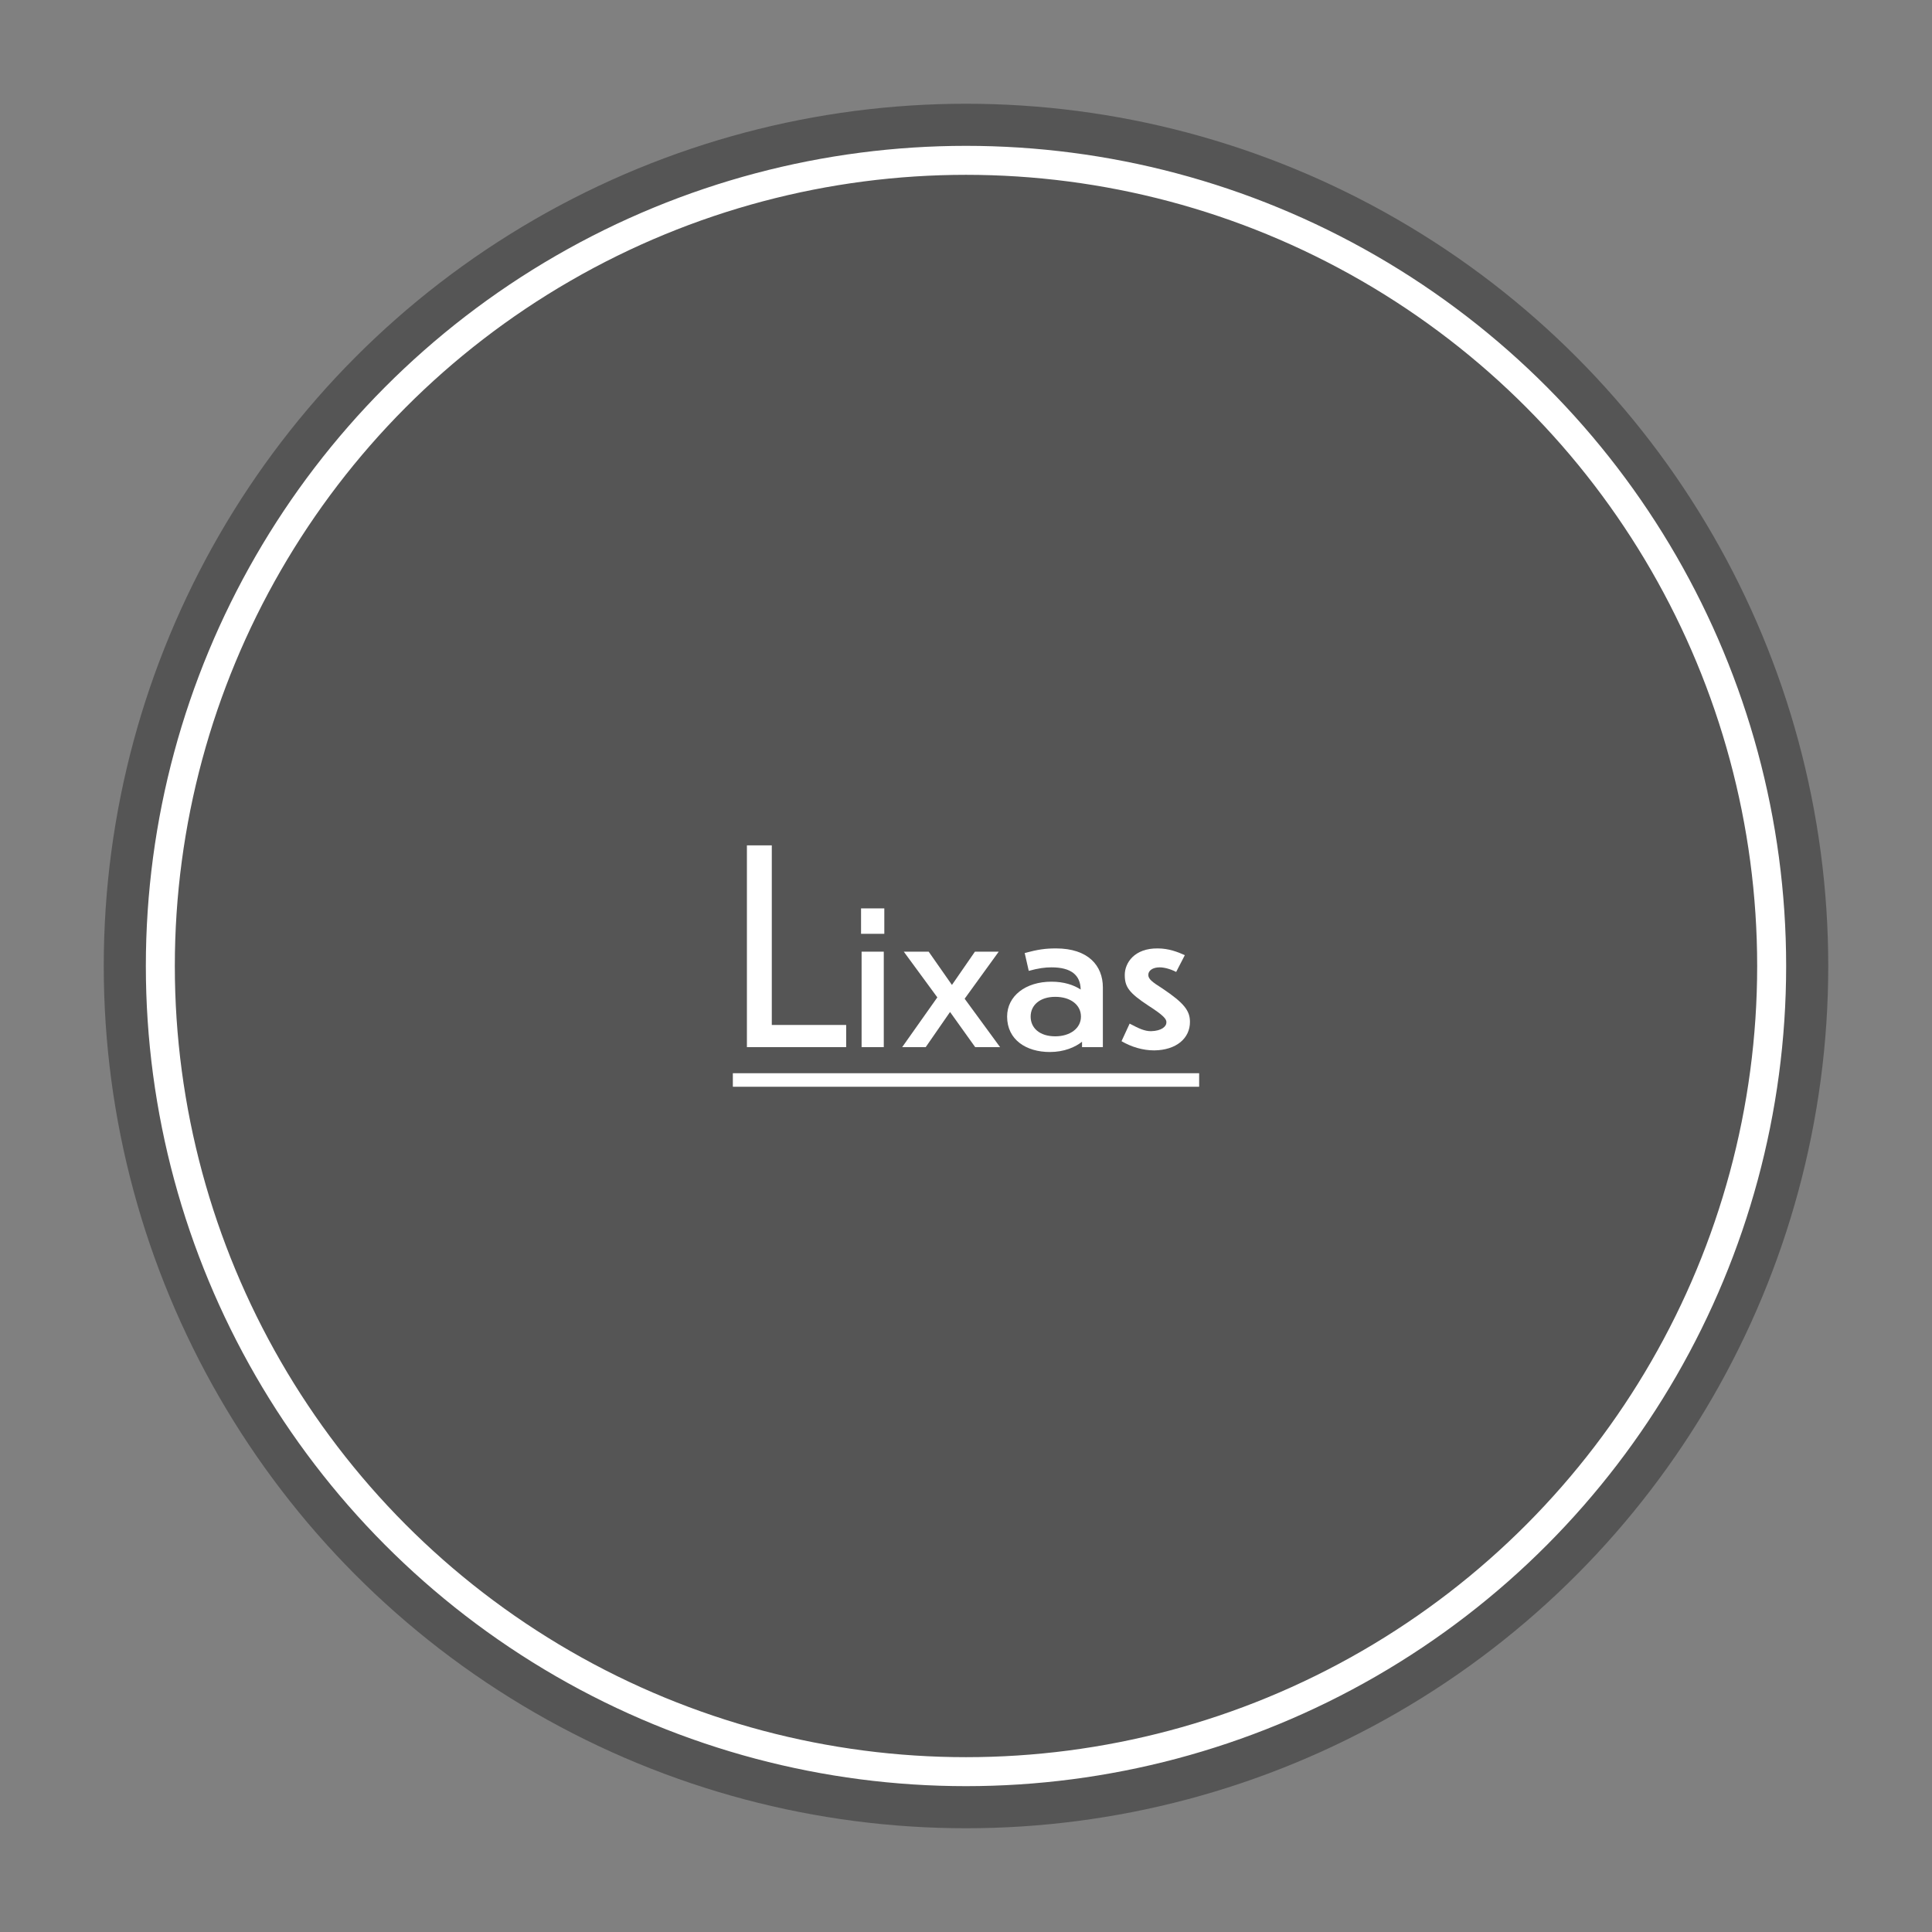 <svg xmlns="http://www.w3.org/2000/svg" id="Camada_1" viewBox="0 0 1000 1000"><rect x="0" y="0" width="1000" height="1000" fill="#808080" stroke="none"/><defs><style>.cls-1{fill:none;stroke:#fff;stroke-miterlimit:10;stroke-width:15px;}.cls-2{fill:#fff;}.cls-3{fill:#555;}</style></defs><circle class="cls-3" cx="500" cy="500" r="446.3"></circle><g id="_5k3jtP"><circle class="cls-1" cx="500" cy="500" r="417.01"></circle></g><g><path class="cls-2" d="m399.48,437.56v92.96h38.5v11.48h-51.38v-104.44h12.88Z"></path><path class="cls-2" d="m457.72,483.34h-12.04v-13.16h12.04v13.16Zm-.28,58.66h-11.48v-49.42h11.48v49.42Z"></path><path class="cls-2" d="m491.74,523.8l-12.6,18.2h-12.18l18.2-25.76-17.36-23.66h12.88l12.04,17.22,11.9-17.22h12.32l-17.64,24.36,18.34,25.06h-12.88l-13.02-18.2Z"></path><path class="cls-2" d="m560.06,539.2c-3.5,2.8-9.24,5.32-16.66,5.32-12.18,0-22.12-6.3-22.12-18.34,0-10.64,9.52-18.06,22.96-18.06,6.44,0,11.48,1.68,15.12,4.06-.14-7.56-5.04-11.48-15.12-11.48-3.22,0-6.72.42-11.76,1.82l-2.1-9.24c6.86-1.82,10.5-2.38,16.24-2.38,16.66,0,24.22,8.96,24.22,20.16v30.94h-10.78v-2.8Zm-.56-13.02c0-6.02-5.32-10.22-13.3-10.22s-12.74,4.34-12.74,10.22,4.62,10.22,12.74,10.22c7.56,0,13.3-4.06,13.3-10.22Z"></path><path class="cls-2" d="m613.26,494.4l-4.48,8.68c-3.22-1.68-6.44-2.38-8.54-2.38-3.64,0-5.88,1.68-5.88,3.92,0,2.1,1.96,3.64,7.28,7,11.48,7.7,14.28,11.62,14.28,17.36,0,8.4-7,14.56-18.48,14.7-6.02,0-11.9-1.82-16.94-4.76l4.2-9.1c4.76,2.52,7.7,3.92,11.06,3.92,5.46-.14,7.98-2.38,7.98-4.62,0-1.68-1.4-3.5-9.24-8.54-10.22-6.72-12.32-9.8-12.32-15.96s4.9-13.86,17.08-13.72c5.6,0,10.36,1.82,14,3.5Z"></path><path class="cls-2" d="m379.32,562.5v-7h241.36v7h-241.36Z"></path></g></svg>
